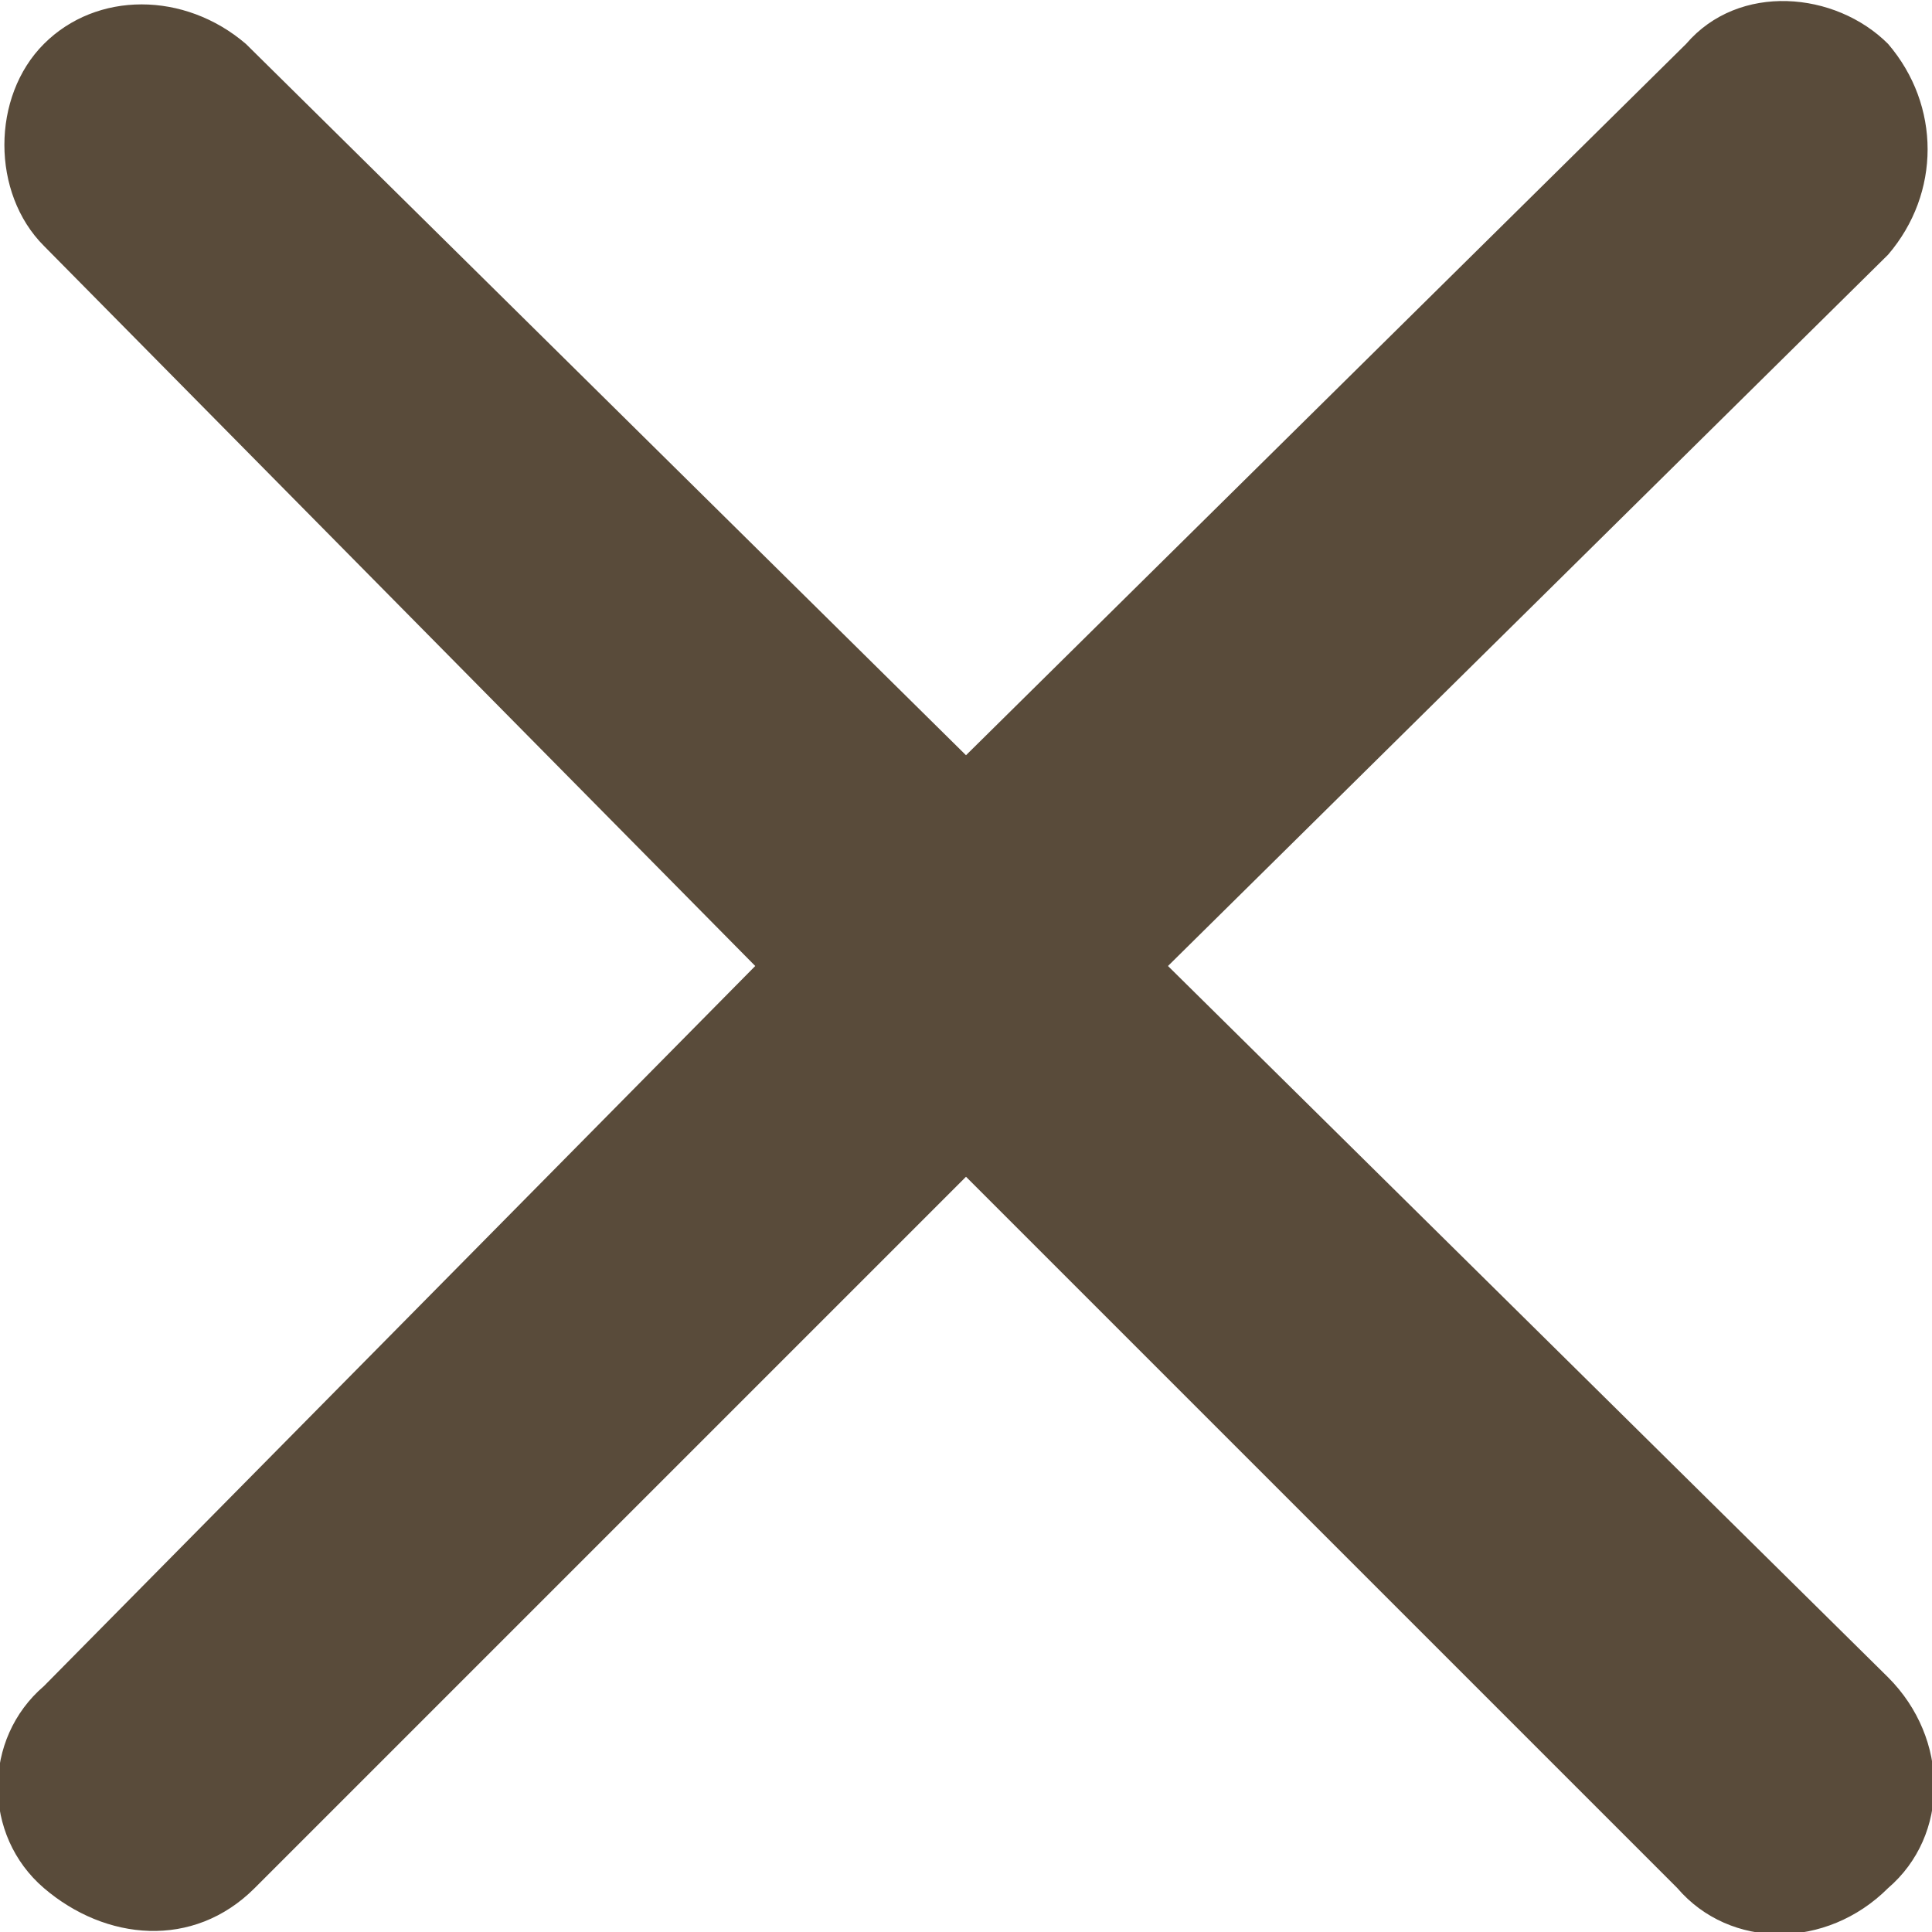 <?xml version="1.0" encoding="utf-8"?>
<!-- Generator: Adobe Illustrator 25.4.1, SVG Export Plug-In . SVG Version: 6.00 Build 0)  -->
<svg version="1.1" id="Layer_1" xmlns="http://www.w3.org/2000/svg" xmlns:xlink="http://www.w3.org/1999/xlink" x="0px" y="0px"
	 viewBox="0 0 22 22" style="enable-background:new 0 0 22 22;" xml:space="preserve">
<style type="text/css">
	.st0{fill:#594B3A;}
</style>
<path id="Path_1573" class="st0" d="M21.5,0.5c-0.6-0.6-1.7-0.7-2.3,0c0,0,0,0,0,0L11,8.6L2.8,0.5c-0.7-0.6-1.7-0.6-2.3,0
	c-0.6,0.6-0.6,1.7,0,2.3L8.6,11l-8.1,8.2c-0.7,0.6-0.7,1.7,0,2.3s1.7,0.7,2.4,0c0,0,0,0,0,0l8.1-8.1l8.1,8.1c0.6,0.7,1.7,0.7,2.4,0
	c0.7-0.6,0.7-1.7,0-2.4c0,0,0,0,0,0L13.3,11l8.2-8.1C22.1,2.2,22.1,1.2,21.5,0.5z"/>
</svg>
